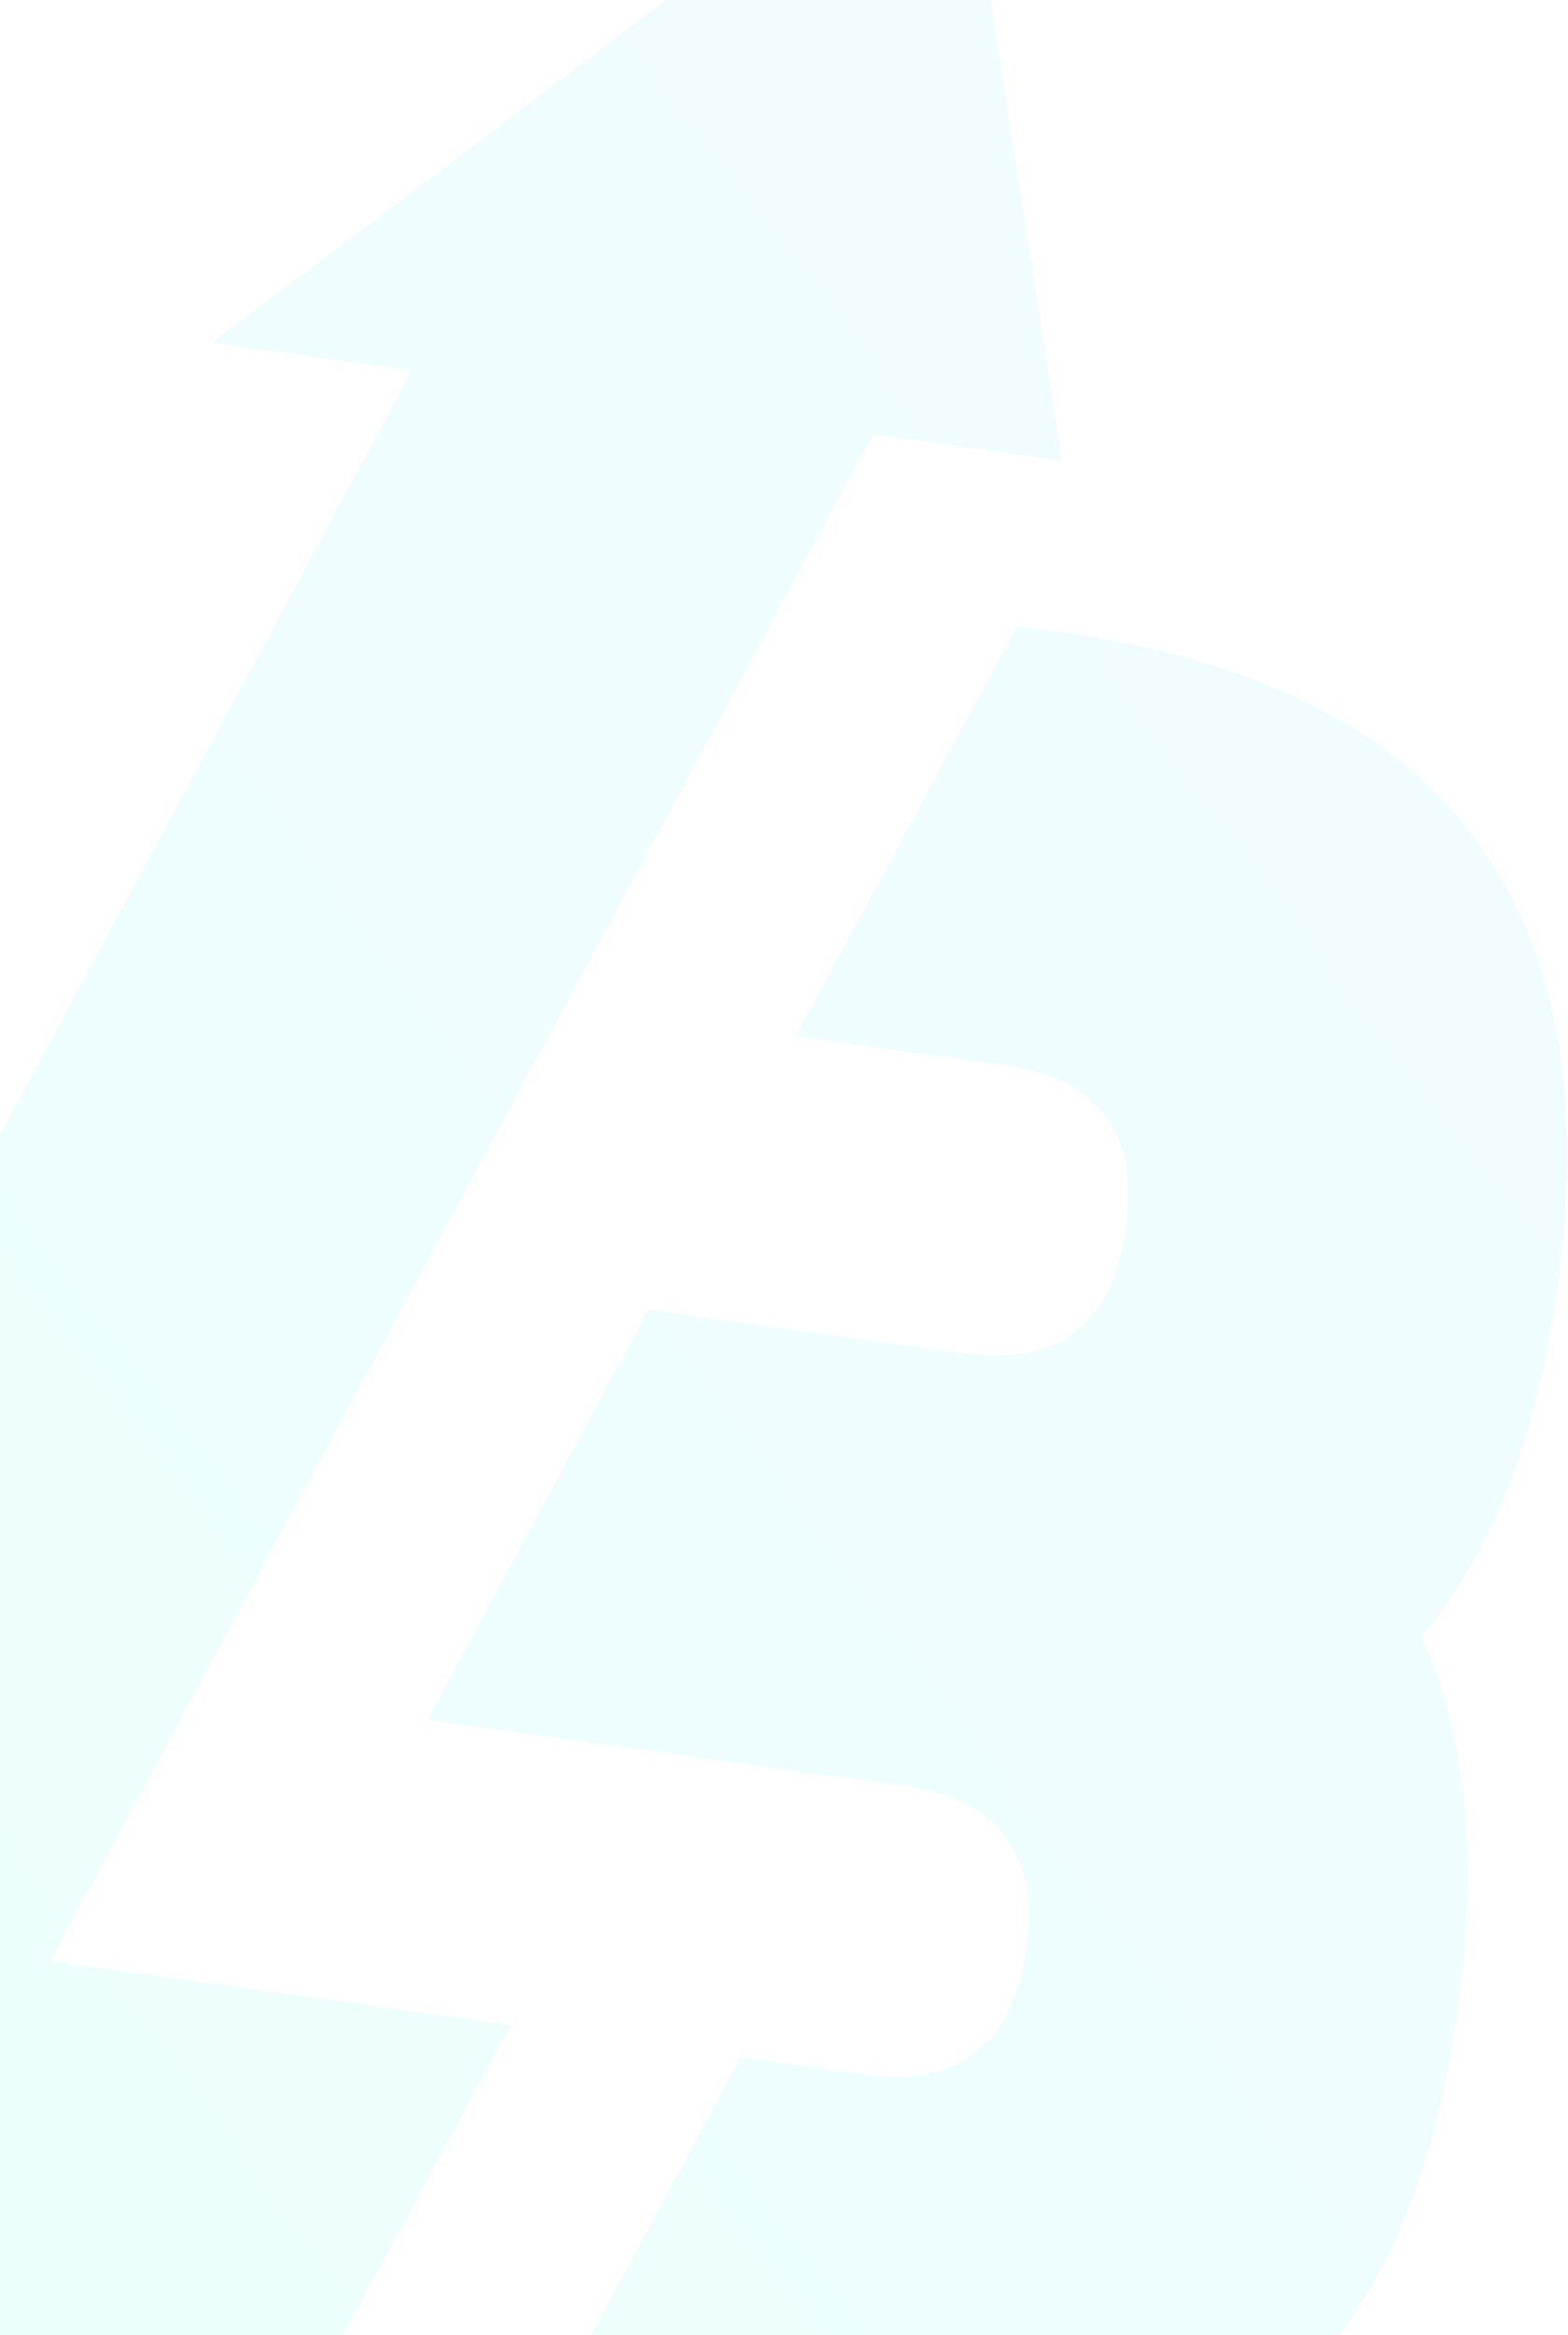 <svg xmlns="http://www.w3.org/2000/svg" width="268" height="399" viewBox="0 0 268 399" fill="none"><path opacity="0.08" d="M242.972 279.756C250.692 296.747 252.742 317.946 249.218 343.366C240.106 409.098 202.748 437.393 137.185 428.304L88.824 421.6L126.589 351.533L147.378 354.415C163.805 356.692 173.089 349.574 175.369 333.129C177.648 316.683 170.589 307.398 154.21 305.128L73.043 293.877L110.857 223.816L164.452 231.245C180.879 233.523 190.163 226.404 192.442 209.959C194.722 193.514 187.662 184.229 171.284 181.958L136.007 177.068L173.772 107.001L181.477 108.069C247.04 117.157 275.293 154.547 266.195 220.182C262.658 245.699 254.919 265.541 242.875 279.743L242.972 279.756ZM149.176 74.222L181.498 78.703L163.57 -37.453L36.27 58.571L70.384 63.3L-70.239 324.2L-93.856 368.095C-100.704 380.792 -92.789 396.376 -78.542 398.351L49.483 416.098L87.297 346.037L8.602 335.129L149.232 74.18L149.176 74.222Z" fill="url(#paint0_linear_88_2337)"></path><defs><linearGradient id="paint0_linear_88_2337" x1="-87.106" y1="397.065" x2="281.481" y2="118.587" gradientUnits="userSpaceOnUse"><stop stop-color="#00FFD8"></stop><stop offset="1" stop-color="#4DD4FF"></stop></linearGradient></defs></svg>